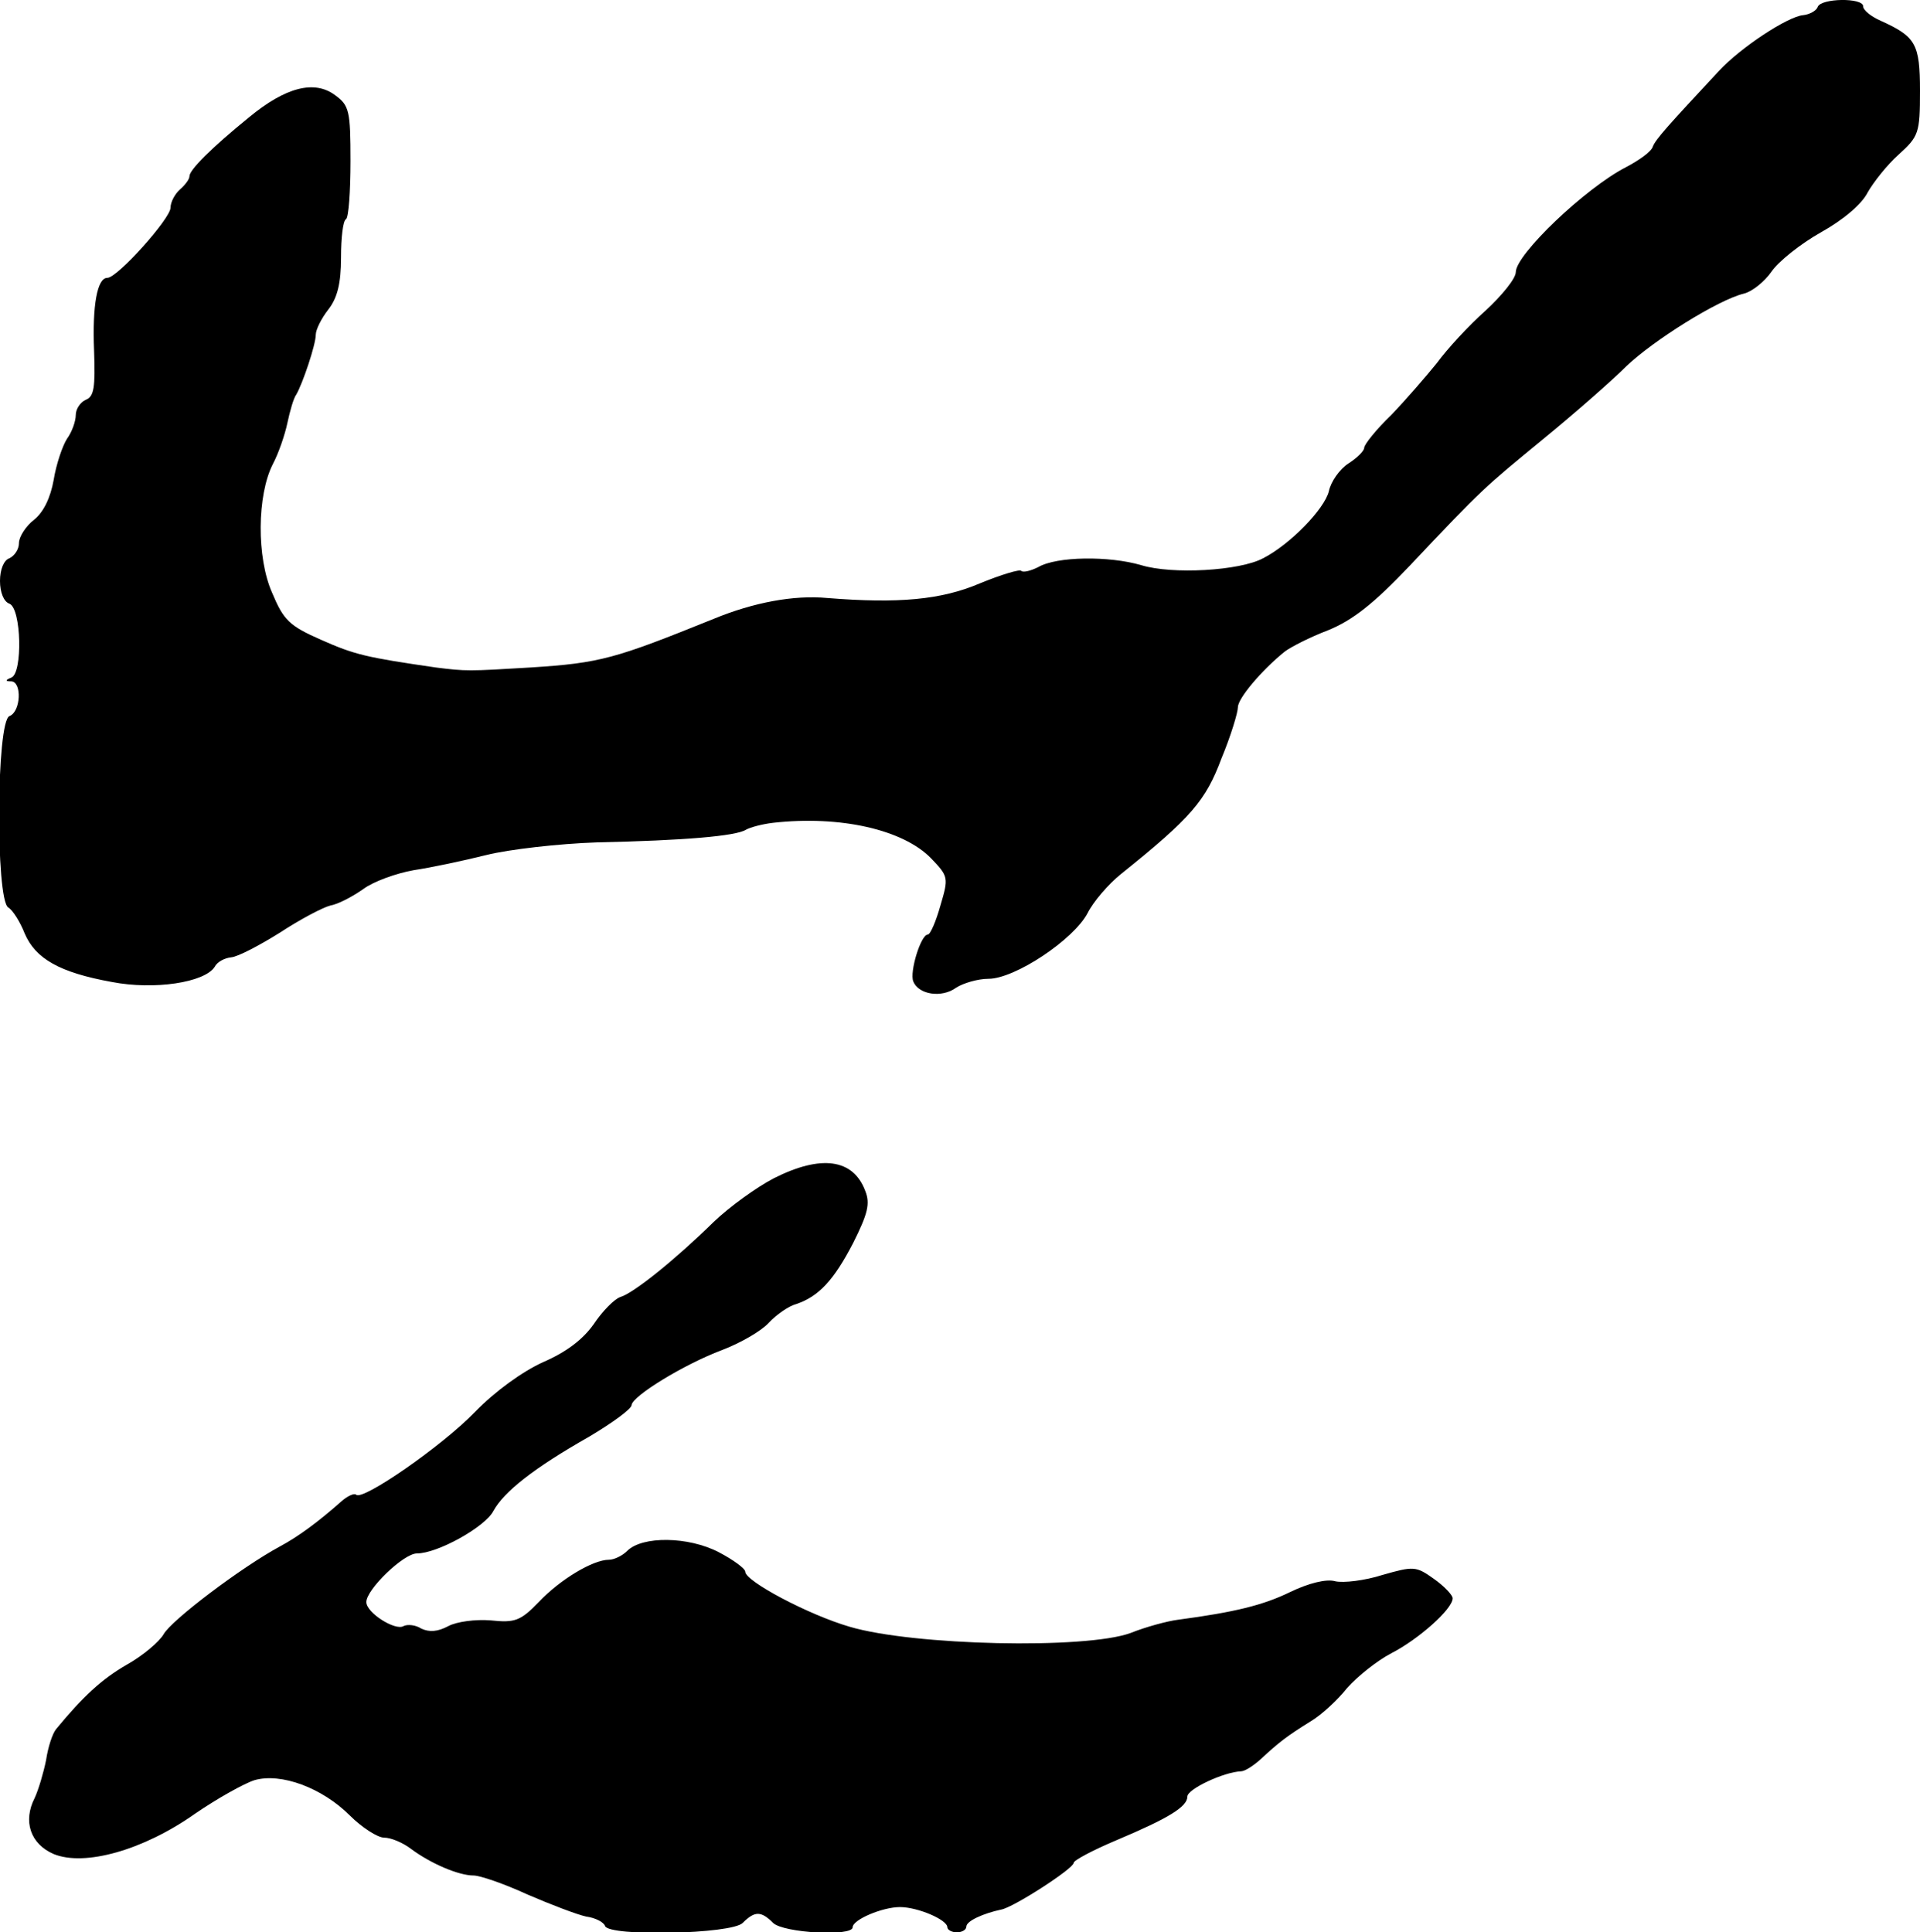 <?xml version="1.0" standalone="no"?>
<!DOCTYPE svg PUBLIC "-//W3C//DTD SVG 20010904//EN"
 "http://www.w3.org/TR/2001/REC-SVG-20010904/DTD/svg10.dtd">
<svg version="1.0" xmlns="http://www.w3.org/2000/svg"
 width="304pt" height="306pt" viewBox="0 0 304 306"
 preserveAspectRatio="xMidYMid meet">
<g transform="translate(0,306) scale(0.1,-0.1)"
fill="#000000" stroke="none">
<path d="M2878 3049 c-2 -6 -13 -12 -23 -13 -24 -2 -99 -51 -134 -89 -81 -87
-99 -107 -104 -119 -2 -8 -22 -22 -43 -33 -64 -33 -174 -138 -174 -166 0 -10
-22 -37 -48 -61 -26 -23 -61 -61 -77 -83 -17 -21 -49 -58 -72 -82 -24 -23 -43
-47 -43 -52 0 -5 -11 -16 -25 -25 -14 -9 -28 -29 -31 -44 -7 -28 -61 -84 -104
-106 -37 -20 -144 -26 -193 -11 -51 15 -134 14 -163 -3 -12 -6 -24 -9 -27 -6
-2 3 -32 -6 -66 -20 -61 -26 -129 -32 -241 -23 -53 5 -117 -7 -180 -33 -156
-63 -179 -70 -290 -77 -99 -6 -102 -6 -150 0 -110 16 -128 20 -182 44 -50 22
-59 31 -77 74 -25 56 -24 155 1 204 9 17 19 46 23 65 4 19 10 40 14 45 10 17
31 79 31 95 0 8 9 26 20 40 14 18 20 41 20 82 0 31 3 59 8 61 4 3 7 44 7 92 0
79 -2 88 -24 104 -33 25 -79 13 -137 -35 -59 -48 -94 -83 -94 -93 0 -5 -7 -14
-15 -21 -8 -7 -15 -20 -15 -29 0 -17 -84 -111 -100 -111 -16 0 -24 -43 -21
-116 2 -57 0 -72 -13 -77 -9 -4 -16 -15 -16 -24 0 -10 -6 -27 -14 -38 -7 -11
-17 -40 -21 -65 -5 -28 -16 -51 -31 -63 -13 -10 -24 -27 -24 -37 0 -10 -7 -20
-15 -24 -9 -3 -15 -18 -15 -36 0 -18 6 -33 15 -36 19 -8 21 -110 3 -117 -10
-4 -10 -6 0 -6 17 -1 15 -48 -3 -55 -21 -8 -22 -290 -2 -303 7 -4 19 -23 26
-41 17 -40 55 -62 138 -77 67 -13 147 -1 163 24 4 8 16 14 26 15 11 1 45 19
77 39 32 21 68 40 80 43 12 2 35 14 52 26 16 12 52 25 80 30 27 4 79 15 115
24 36 9 115 18 175 20 139 3 220 10 236 20 7 4 26 9 43 11 107 12 206 -11 250
-56 28 -29 28 -31 15 -75 -7 -25 -16 -46 -20 -46 -11 0 -29 -59 -23 -74 8 -21
45 -27 68 -10 11 7 34 14 51 14 42 0 135 62 157 104 9 18 33 46 53 62 111 89
134 116 159 183 15 36 26 73 26 81 0 14 37 58 74 88 9 7 40 23 69 34 39 16 72
42 129 102 117 124 117 123 213 202 50 41 108 92 130 114 43 41 145 105 186
115 13 3 33 19 44 35 11 16 46 44 78 62 36 20 65 45 74 63 9 16 31 44 49 60
32 29 34 34 34 101 0 75 -7 86 -62 111 -16 7 -28 17 -28 23 0 14 -67 13 -72
-1z"/>
<path d="M1225 1194 c-27 -14 -70 -45 -95 -69 -60 -59 -127 -113 -148 -119 -9
-3 -28 -22 -42 -43 -17 -24 -43 -44 -80 -60 -33 -15 -76 -46 -108 -79 -52 -54
-178 -141 -188 -131 -3 3 -14 -2 -24 -11 -35 -31 -67 -55 -97 -71 -61 -33
-172 -117 -184 -139 -7 -12 -33 -34 -58 -48 -40 -23 -70 -51 -112 -102 -6 -7
-13 -29 -16 -49 -4 -20 -12 -47 -18 -60 -19 -37 -7 -73 30 -89 49 -20 142 6
224 64 35 24 78 48 94 53 42 12 107 -12 151 -56 19 -19 44 -35 54 -35 11 0 30
-8 43 -18 31 -23 75 -42 99 -42 10 0 48 -13 85 -30 37 -16 79 -32 93 -35 15
-2 28 -9 30 -15 6 -17 201 -13 218 5 19 19 29 19 48 0 16 -16 126 -22 126 -7
0 12 47 32 75 32 28 0 75 -20 75 -32 0 -4 7 -8 15 -8 8 0 15 4 15 9 0 9 27 21
55 27 19 3 115 65 115 74 0 4 30 20 68 36 83 35 112 53 112 69 0 12 58 39 85
40 6 0 20 9 32 20 28 26 41 36 78 59 17 10 43 34 58 53 16 18 47 43 70 55 43
22 97 70 97 87 0 5 -13 19 -30 31 -28 20 -32 20 -81 6 -28 -9 -62 -13 -75 -10
-14 4 -42 -3 -71 -17 -43 -21 -88 -32 -178 -44 -16 -2 -50 -11 -75 -21 -71
-26 -344 -20 -445 10 -65 19 -165 72 -165 87 0 5 -19 19 -42 31 -48 25 -121
26 -145 2 -8 -8 -21 -14 -29 -14 -25 0 -77 -31 -111 -67 -29 -30 -38 -33 -76
-29 -24 2 -54 -2 -67 -9 -17 -9 -30 -10 -43 -4 -9 6 -22 7 -28 4 -13 -8 -59
21 -59 38 0 20 59 77 80 77 33 0 108 42 121 67 17 31 64 68 152 118 37 22 67
44 67 50 1 14 82 64 143 87 29 11 62 30 74 43 12 13 32 27 44 30 35 12 59 37
90 97 23 46 27 62 19 82 -19 51 -70 58 -145 20z"/>
</g>
</svg>
